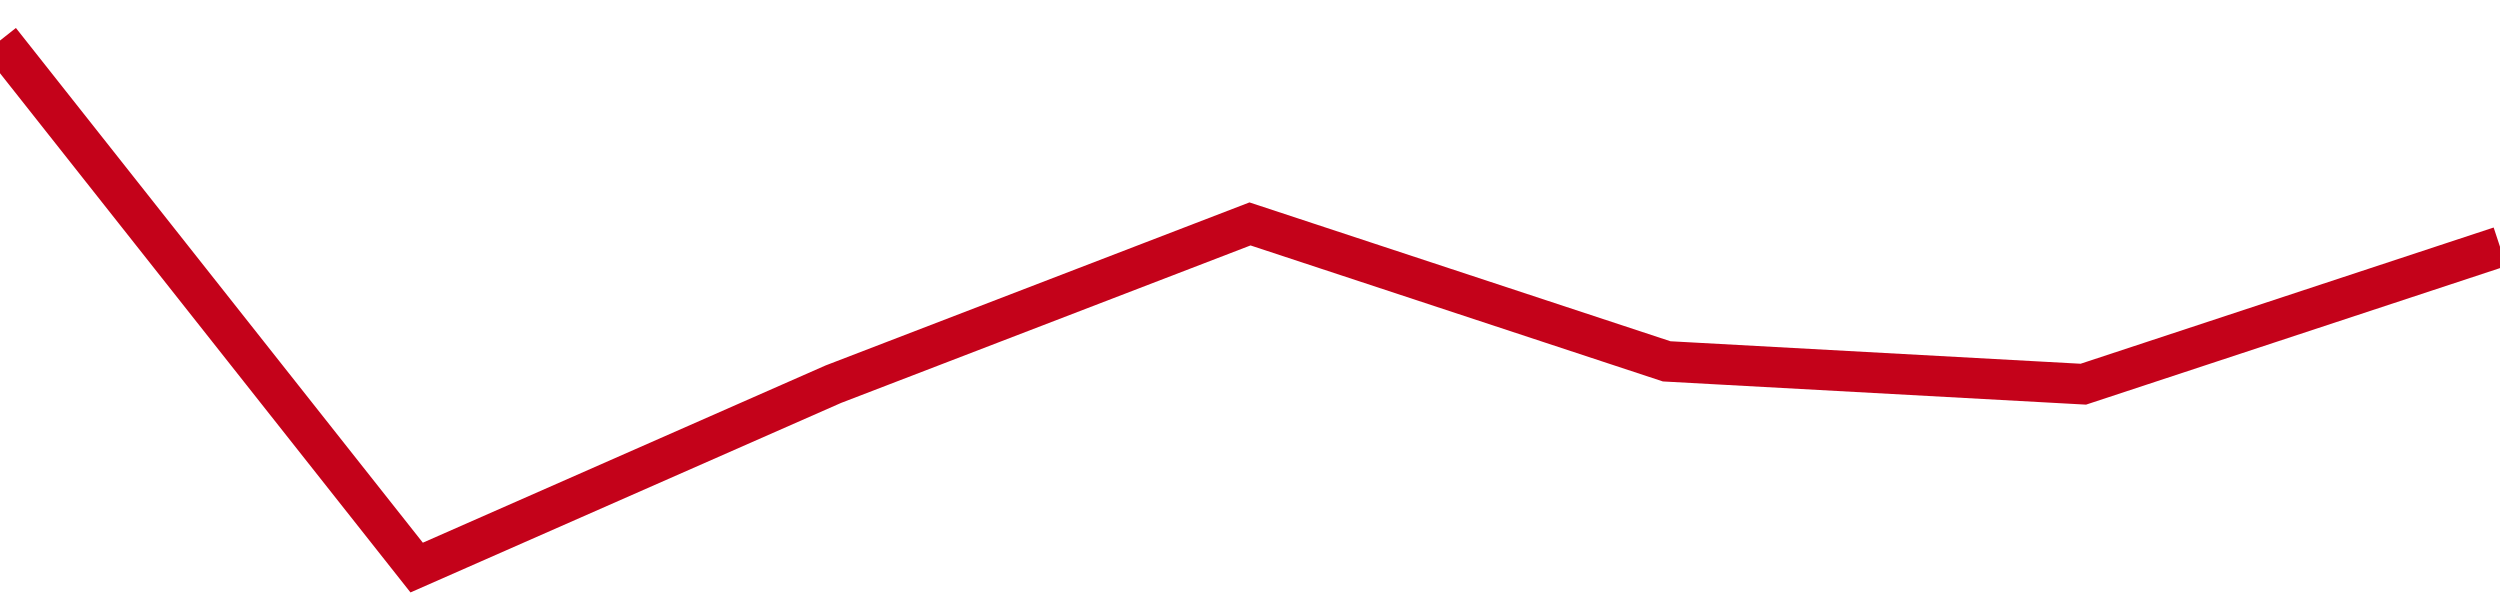 <!-- Generated with https://github.com/jxxe/sparkline/ --><svg viewBox="0 0 185 45" class="sparkline" xmlns="http://www.w3.org/2000/svg"><path class="sparkline--fill" d="M 0 3 L 0 3 L 30.833 42 L 61.667 28.43 L 92.5 16.57 L 123.333 26.74 L 154.167 28.43 L 185 18.26 V 45 L 0 45 Z" stroke="none" fill="none" ></path><path class="sparkline--line" d="M 0 3 L 0 3 L 30.833 42 L 61.667 28.43 L 92.5 16.57 L 123.333 26.74 L 154.167 28.43 L 185 18.26" fill="none" stroke-width="3" stroke="#C4021A" ></path></svg>